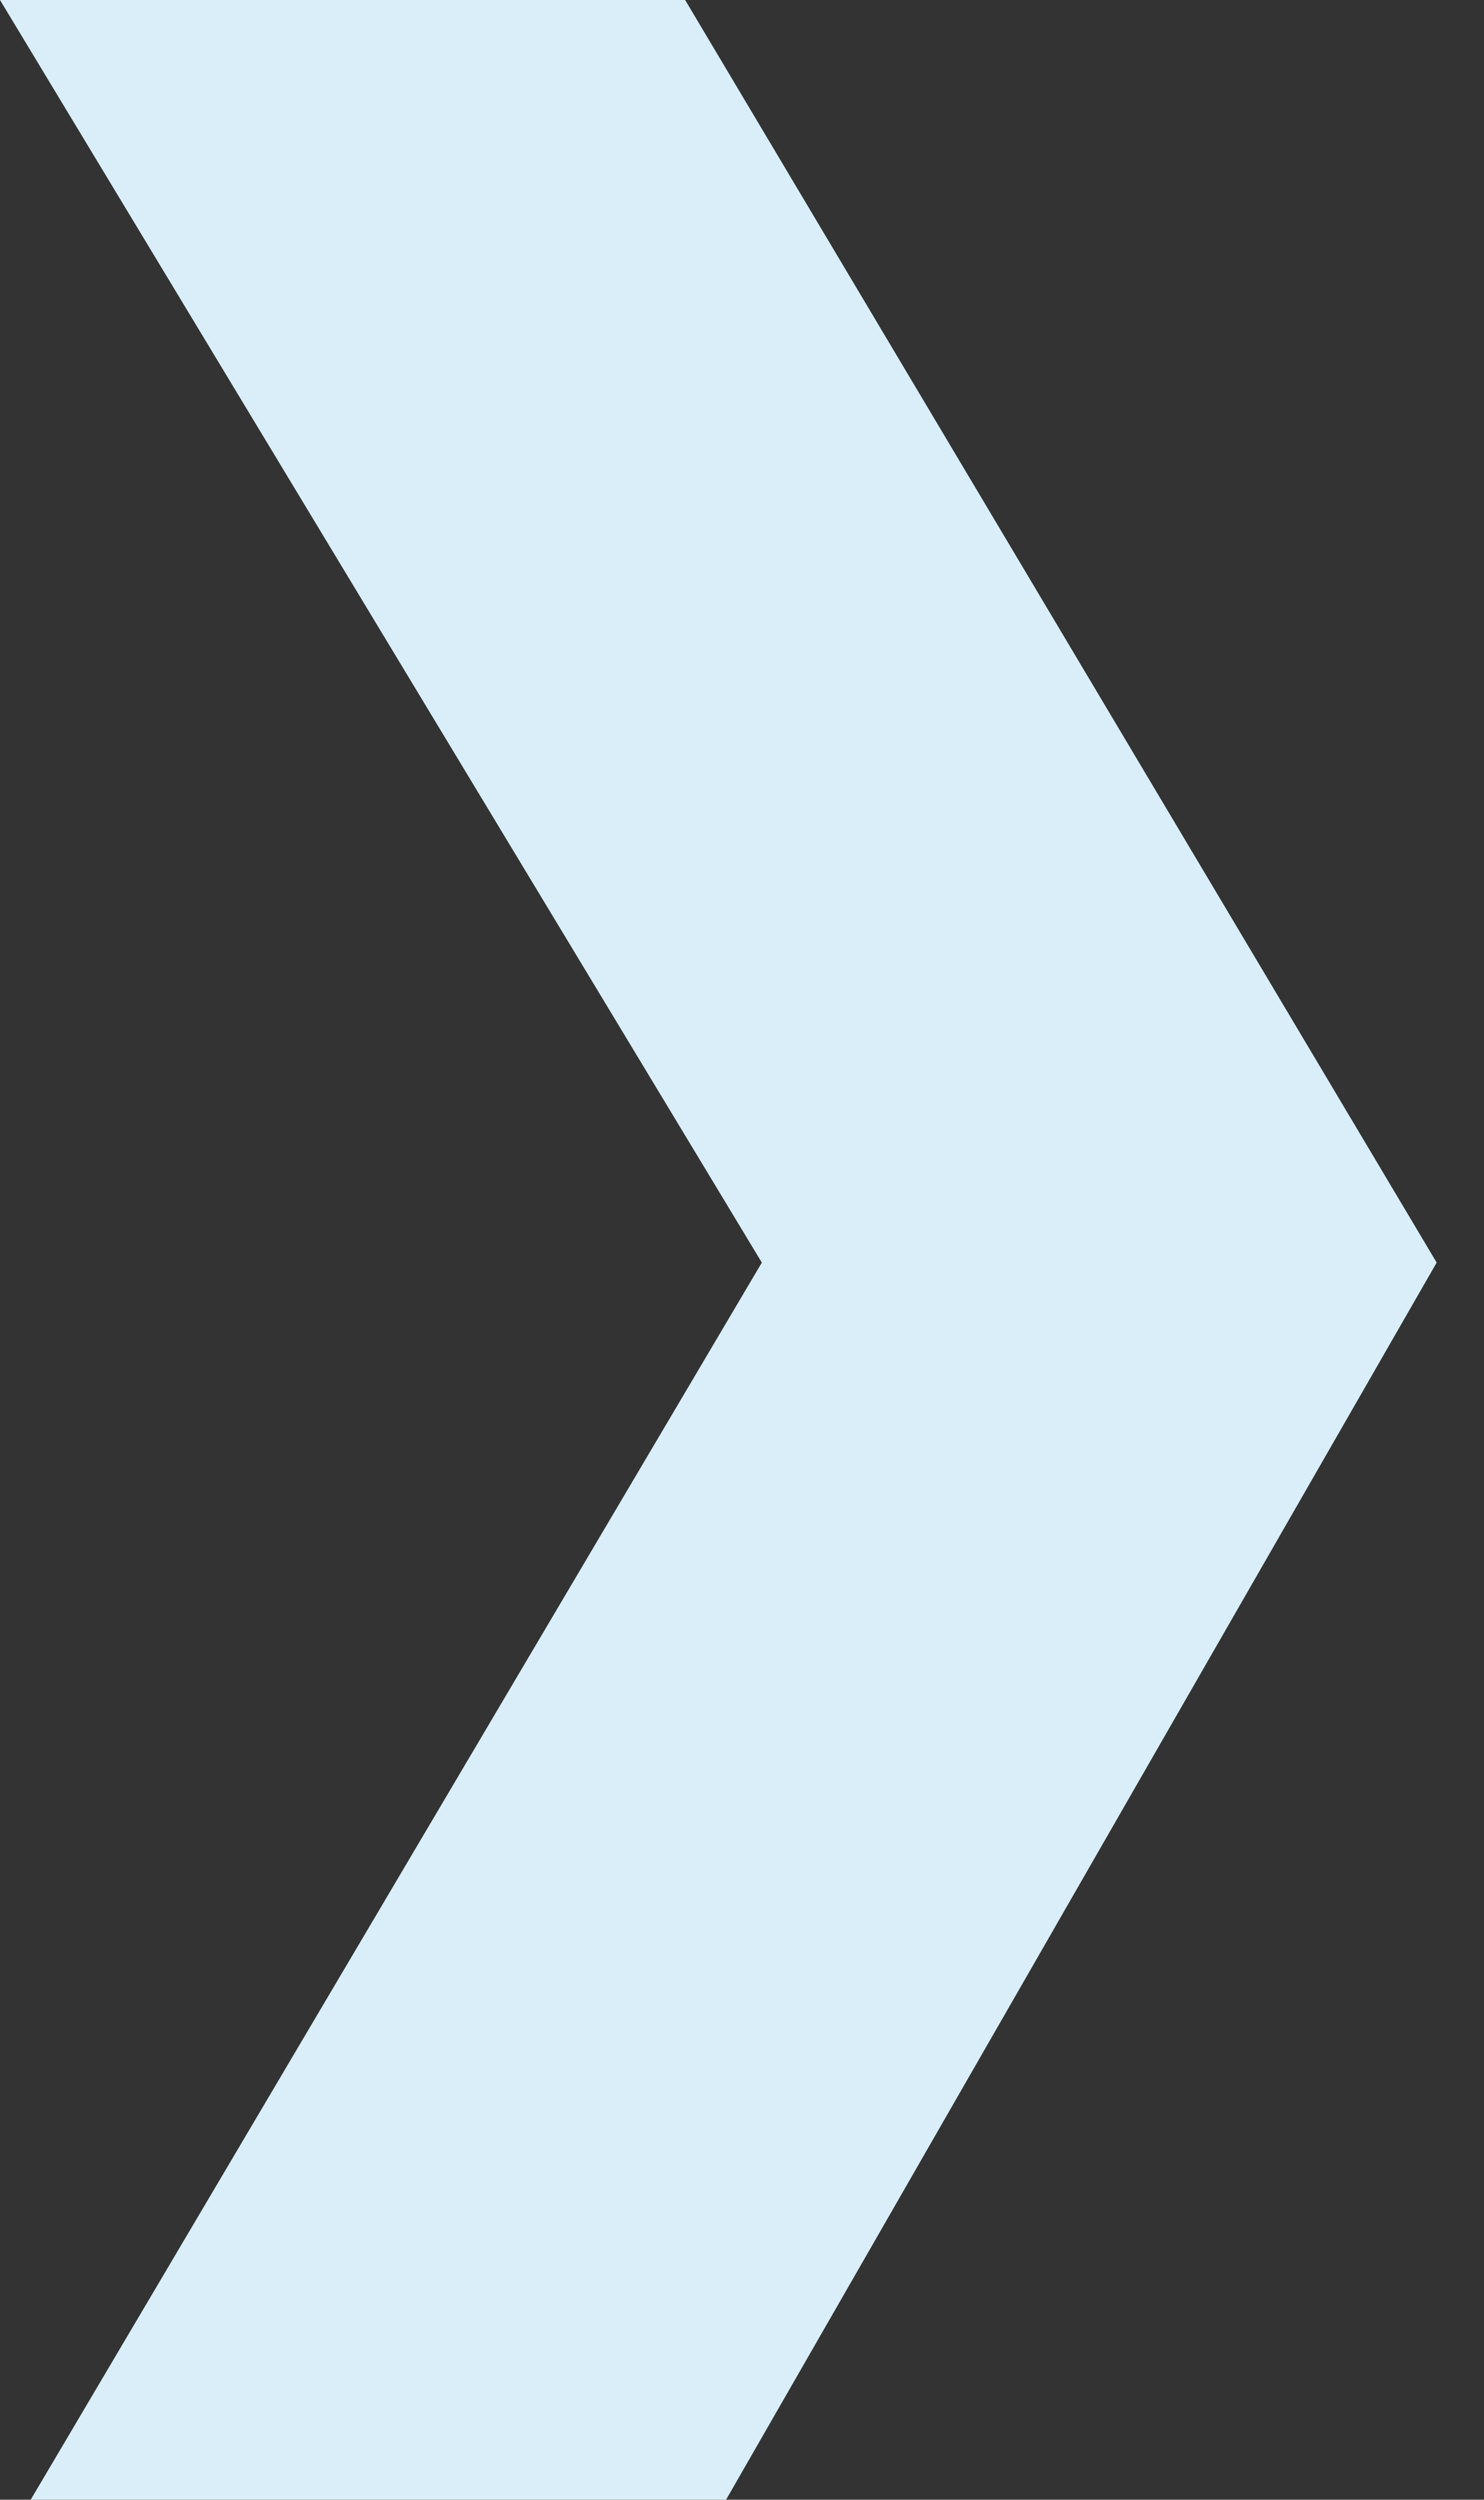 <svg id="e5J6RsAyEpN1" xmlns="http://www.w3.org/2000/svg" xmlns:xlink="http://www.w3.org/1999/xlink" viewBox="0 0 19 32" shape-rendering="geometricPrecision" text-rendering="geometricPrecision"><rect x="0" y="0" width="19" height="32" fill="#333333" stroke="none"/><path d="M0,0L9.754,16.163L0.393,32h8.903L18.394,16.163L8.772,0L0,0Z" fill="#d9eef8"/></svg>
